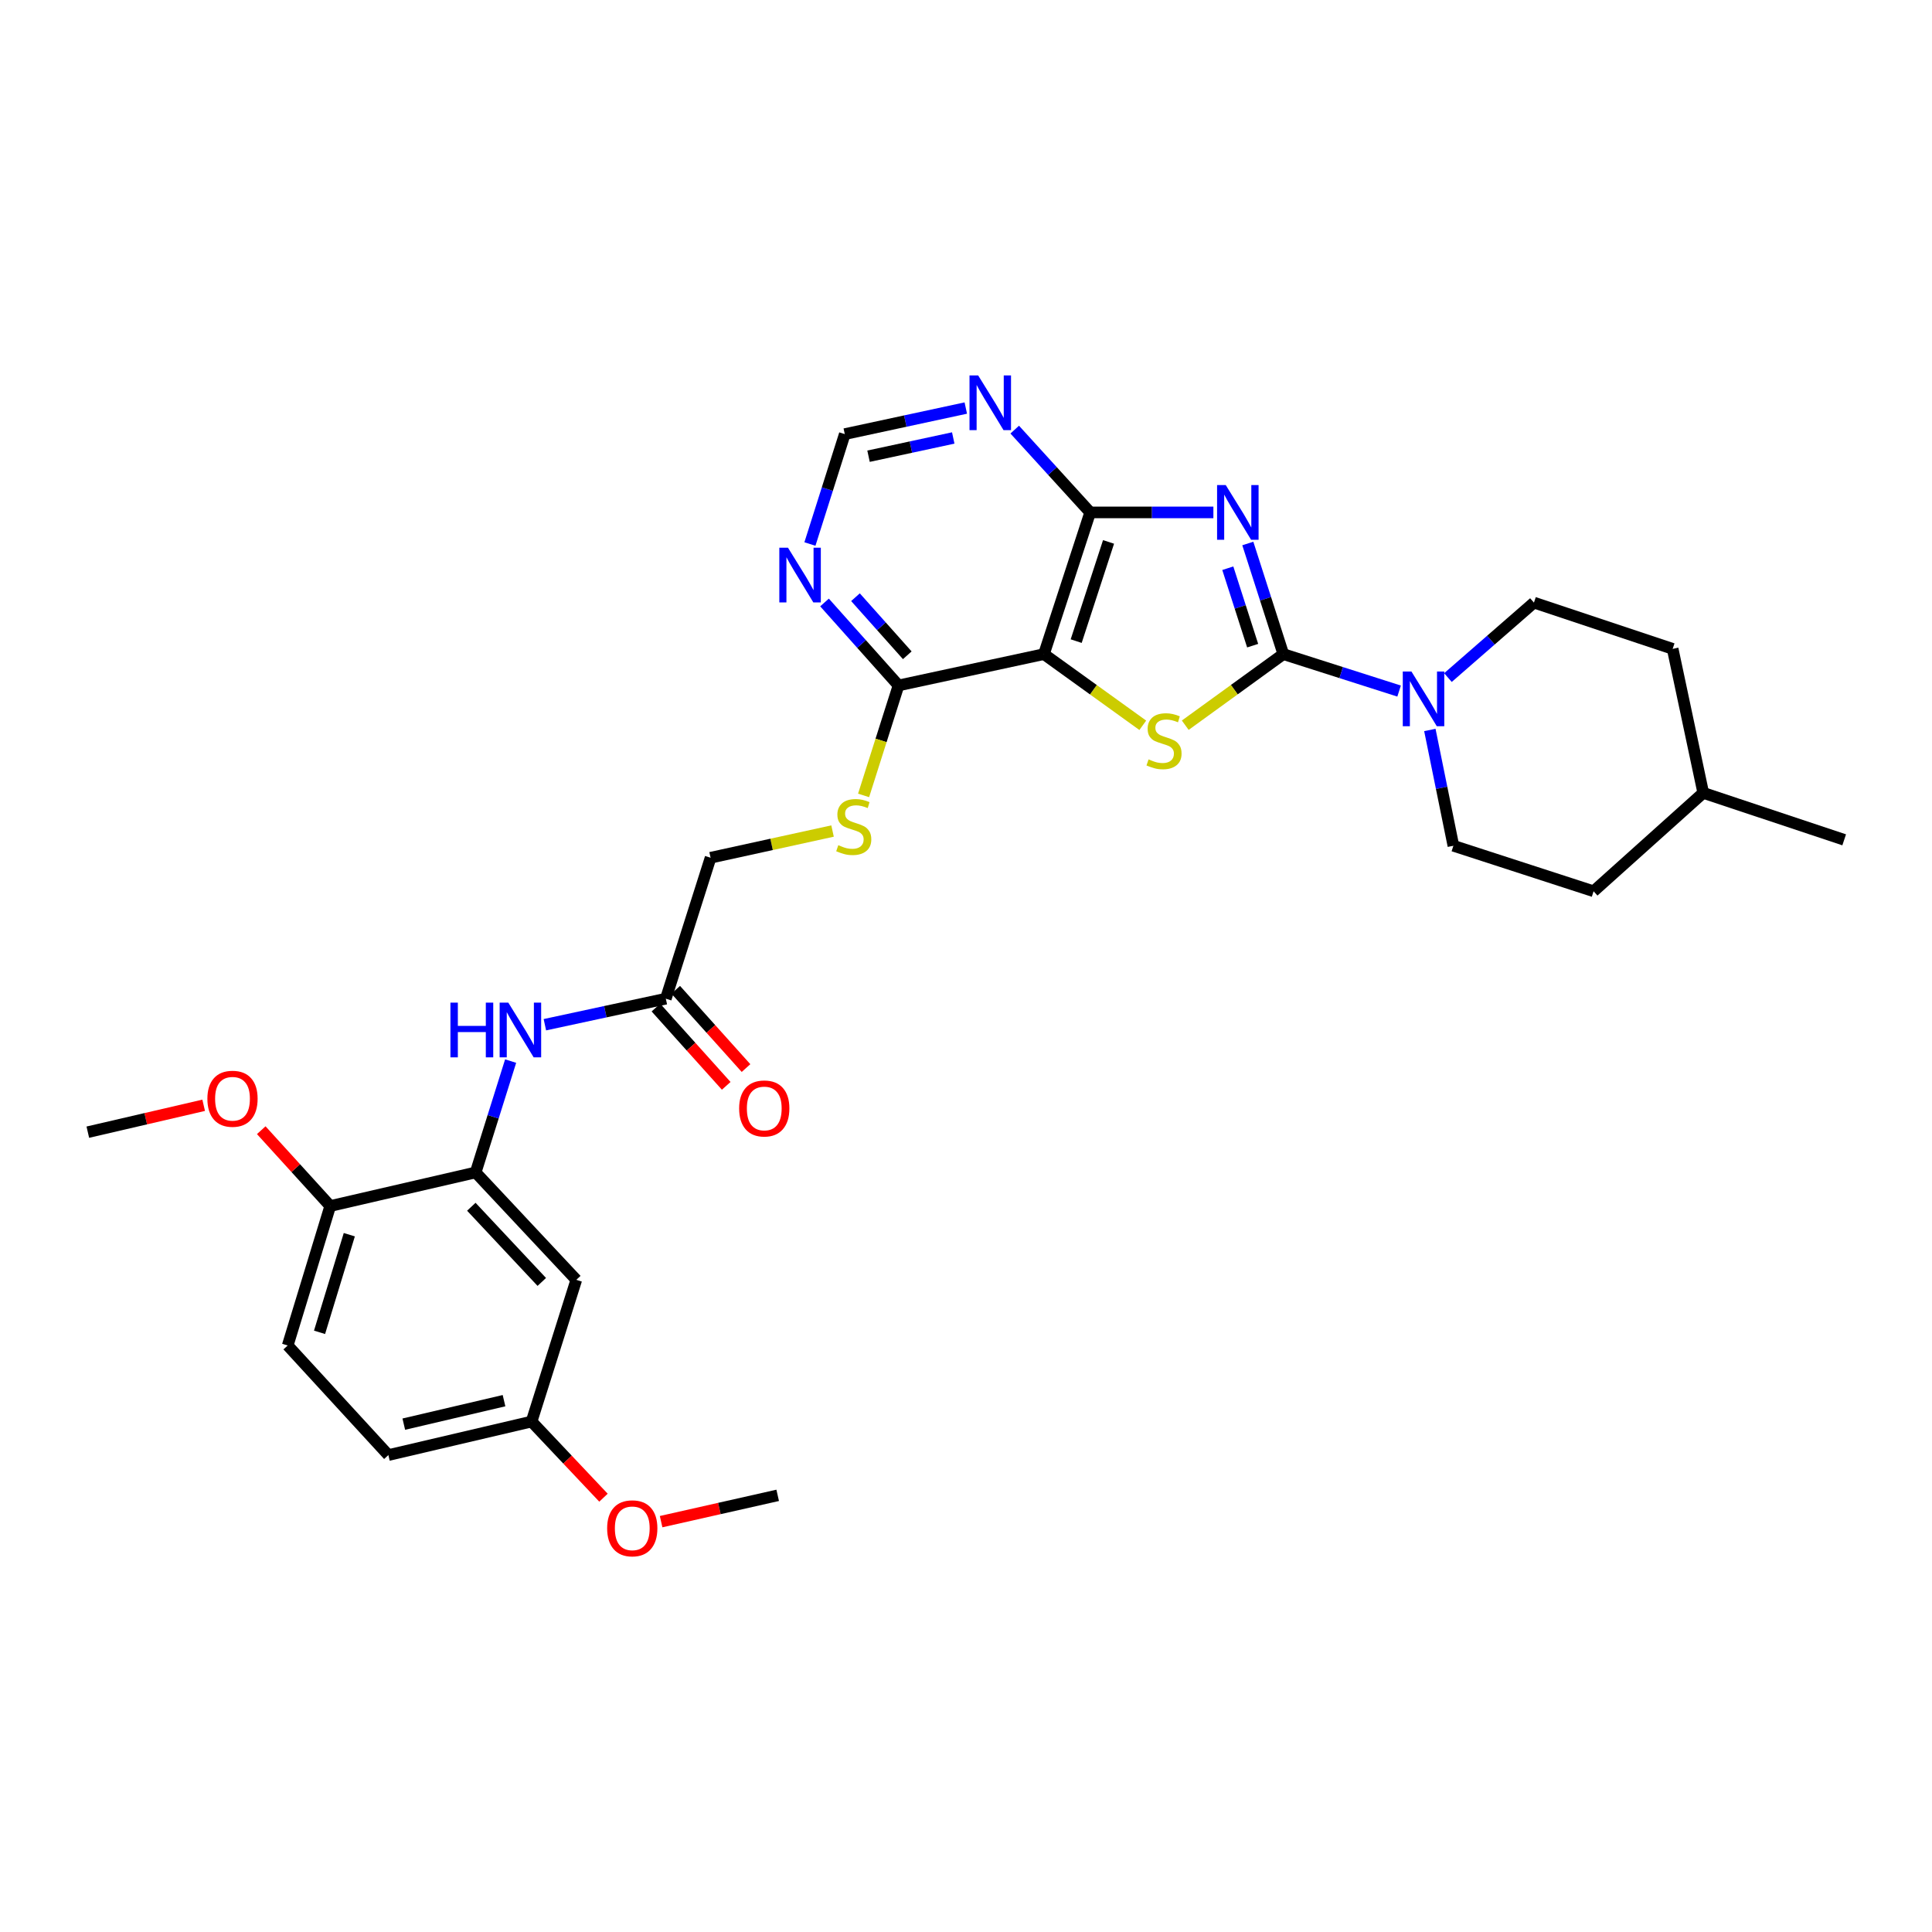 <?xml version='1.0' encoding='iso-8859-1'?>
<svg version='1.1' baseProfile='full'
              xmlns='http://www.w3.org/2000/svg'
                      xmlns:rdkit='http://www.rdkit.org/xml'
                      xmlns:xlink='http://www.w3.org/1999/xlink'
                  xml:space='preserve'
width='1000px' height='1000px' viewBox='0 0 1000 1000'>
<!-- END OF HEADER -->
<rect style='opacity:1.0;fill:#FFFFFF;stroke:none' width='1000' height='1000' x='0' y='0'> </rect>
<path class='bond-0' d='M 645.864,281.309 L 655.055,309.941' style='fill:none;fill-rule:evenodd;stroke:#0000FF;stroke-width:6px;stroke-linecap:butt;stroke-linejoin:miter;stroke-opacity:1' />
<path class='bond-0' d='M 655.055,309.941 L 664.246,338.572' style='fill:none;fill-rule:evenodd;stroke:#000000;stroke-width:6px;stroke-linecap:butt;stroke-linejoin:miter;stroke-opacity:1' />
<path class='bond-0' d='M 635.506,294.109 L 641.94,314.151' style='fill:none;fill-rule:evenodd;stroke:#0000FF;stroke-width:6px;stroke-linecap:butt;stroke-linejoin:miter;stroke-opacity:1' />
<path class='bond-0' d='M 641.94,314.151 L 648.374,334.193' style='fill:none;fill-rule:evenodd;stroke:#000000;stroke-width:6px;stroke-linecap:butt;stroke-linejoin:miter;stroke-opacity:1' />
<path class='bond-3' d='M 628.049,265.223 L 596.161,265.223' style='fill:none;fill-rule:evenodd;stroke:#0000FF;stroke-width:6px;stroke-linecap:butt;stroke-linejoin:miter;stroke-opacity:1' />
<path class='bond-3' d='M 596.161,265.223 L 564.274,265.223' style='fill:none;fill-rule:evenodd;stroke:#000000;stroke-width:6px;stroke-linecap:butt;stroke-linejoin:miter;stroke-opacity:1' />
<path class='bond-1' d='M 664.246,338.572 L 638.866,356.97' style='fill:none;fill-rule:evenodd;stroke:#000000;stroke-width:6px;stroke-linecap:butt;stroke-linejoin:miter;stroke-opacity:1' />
<path class='bond-1' d='M 638.866,356.97 L 613.485,375.368' style='fill:none;fill-rule:evenodd;stroke:#CCCC00;stroke-width:6px;stroke-linecap:butt;stroke-linejoin:miter;stroke-opacity:1' />
<path class='bond-4' d='M 664.246,338.572 L 694.209,348.133' style='fill:none;fill-rule:evenodd;stroke:#000000;stroke-width:6px;stroke-linecap:butt;stroke-linejoin:miter;stroke-opacity:1' />
<path class='bond-4' d='M 694.209,348.133 L 724.171,357.694' style='fill:none;fill-rule:evenodd;stroke:#0000FF;stroke-width:6px;stroke-linecap:butt;stroke-linejoin:miter;stroke-opacity:1' />
<path class='bond-30' d='M 591.503,375.414 L 565.924,356.993' style='fill:none;fill-rule:evenodd;stroke:#CCCC00;stroke-width:6px;stroke-linecap:butt;stroke-linejoin:miter;stroke-opacity:1' />
<path class='bond-30' d='M 565.924,356.993 L 540.344,338.572' style='fill:none;fill-rule:evenodd;stroke:#000000;stroke-width:6px;stroke-linecap:butt;stroke-linejoin:miter;stroke-opacity:1' />
<path class='bond-2' d='M 540.344,338.572 L 564.274,265.223' style='fill:none;fill-rule:evenodd;stroke:#000000;stroke-width:6px;stroke-linecap:butt;stroke-linejoin:miter;stroke-opacity:1' />
<path class='bond-2' d='M 557.029,331.842 L 573.78,280.498' style='fill:none;fill-rule:evenodd;stroke:#000000;stroke-width:6px;stroke-linecap:butt;stroke-linejoin:miter;stroke-opacity:1' />
<path class='bond-5' d='M 540.344,338.572 L 465.074,354.781' style='fill:none;fill-rule:evenodd;stroke:#000000;stroke-width:6px;stroke-linecap:butt;stroke-linejoin:miter;stroke-opacity:1' />
<path class='bond-6' d='M 564.274,265.223 L 544.745,243.796' style='fill:none;fill-rule:evenodd;stroke:#000000;stroke-width:6px;stroke-linecap:butt;stroke-linejoin:miter;stroke-opacity:1' />
<path class='bond-6' d='M 544.745,243.796 L 525.217,222.369' style='fill:none;fill-rule:evenodd;stroke:#0000FF;stroke-width:6px;stroke-linecap:butt;stroke-linejoin:miter;stroke-opacity:1' />
<path class='bond-15' d='M 740.089,377.829 L 746.181,407.797' style='fill:none;fill-rule:evenodd;stroke:#0000FF;stroke-width:6px;stroke-linecap:butt;stroke-linejoin:miter;stroke-opacity:1' />
<path class='bond-15' d='M 746.181,407.797 L 752.274,437.765' style='fill:none;fill-rule:evenodd;stroke:#000000;stroke-width:6px;stroke-linecap:butt;stroke-linejoin:miter;stroke-opacity:1' />
<path class='bond-16' d='M 749.451,350.715 L 771.708,331.313' style='fill:none;fill-rule:evenodd;stroke:#0000FF;stroke-width:6px;stroke-linecap:butt;stroke-linejoin:miter;stroke-opacity:1' />
<path class='bond-16' d='M 771.708,331.313 L 793.965,311.911' style='fill:none;fill-rule:evenodd;stroke:#000000;stroke-width:6px;stroke-linecap:butt;stroke-linejoin:miter;stroke-opacity:1' />
<path class='bond-12' d='M 465.074,354.781 L 456.034,383.243' style='fill:none;fill-rule:evenodd;stroke:#000000;stroke-width:6px;stroke-linecap:butt;stroke-linejoin:miter;stroke-opacity:1' />
<path class='bond-12' d='M 456.034,383.243 L 446.994,411.706' style='fill:none;fill-rule:evenodd;stroke:#CCCC00;stroke-width:6px;stroke-linecap:butt;stroke-linejoin:miter;stroke-opacity:1' />
<path class='bond-31' d='M 465.074,354.781 L 445.922,333.31' style='fill:none;fill-rule:evenodd;stroke:#000000;stroke-width:6px;stroke-linecap:butt;stroke-linejoin:miter;stroke-opacity:1' />
<path class='bond-31' d='M 445.922,333.31 L 426.769,311.84' style='fill:none;fill-rule:evenodd;stroke:#0000FF;stroke-width:6px;stroke-linecap:butt;stroke-linejoin:miter;stroke-opacity:1' />
<path class='bond-31' d='M 469.607,339.17 L 456.201,324.141' style='fill:none;fill-rule:evenodd;stroke:#000000;stroke-width:6px;stroke-linecap:butt;stroke-linejoin:miter;stroke-opacity:1' />
<path class='bond-31' d='M 456.201,324.141 L 442.794,309.112' style='fill:none;fill-rule:evenodd;stroke:#0000FF;stroke-width:6px;stroke-linecap:butt;stroke-linejoin:miter;stroke-opacity:1' />
<path class='bond-13' d='M 499.892,211.207 L 468.574,217.951' style='fill:none;fill-rule:evenodd;stroke:#0000FF;stroke-width:6px;stroke-linecap:butt;stroke-linejoin:miter;stroke-opacity:1' />
<path class='bond-13' d='M 468.574,217.951 L 437.257,224.695' style='fill:none;fill-rule:evenodd;stroke:#000000;stroke-width:6px;stroke-linecap:butt;stroke-linejoin:miter;stroke-opacity:1' />
<path class='bond-13' d='M 493.397,226.696 L 471.474,231.417' style='fill:none;fill-rule:evenodd;stroke:#0000FF;stroke-width:6px;stroke-linecap:butt;stroke-linejoin:miter;stroke-opacity:1' />
<path class='bond-13' d='M 471.474,231.417 L 449.552,236.138' style='fill:none;fill-rule:evenodd;stroke:#000000;stroke-width:6px;stroke-linecap:butt;stroke-linejoin:miter;stroke-opacity:1' />
<path class='bond-7' d='M 246.196,606.855 L 255.25,578.035' style='fill:none;fill-rule:evenodd;stroke:#000000;stroke-width:6px;stroke-linecap:butt;stroke-linejoin:miter;stroke-opacity:1' />
<path class='bond-7' d='M 255.25,578.035 L 264.305,549.215' style='fill:none;fill-rule:evenodd;stroke:#0000FF;stroke-width:6px;stroke-linecap:butt;stroke-linejoin:miter;stroke-opacity:1' />
<path class='bond-11' d='M 246.196,606.855 L 298.294,662.443' style='fill:none;fill-rule:evenodd;stroke:#000000;stroke-width:6px;stroke-linecap:butt;stroke-linejoin:miter;stroke-opacity:1' />
<path class='bond-11' d='M 243.96,624.613 L 280.429,663.525' style='fill:none;fill-rule:evenodd;stroke:#000000;stroke-width:6px;stroke-linecap:butt;stroke-linejoin:miter;stroke-opacity:1' />
<path class='bond-14' d='M 246.196,606.855 L 170.926,624.234' style='fill:none;fill-rule:evenodd;stroke:#000000;stroke-width:6px;stroke-linecap:butt;stroke-linejoin:miter;stroke-opacity:1' />
<path class='bond-8' d='M 419.214,281.581 L 428.235,253.138' style='fill:none;fill-rule:evenodd;stroke:#0000FF;stroke-width:6px;stroke-linecap:butt;stroke-linejoin:miter;stroke-opacity:1' />
<path class='bond-8' d='M 428.235,253.138 L 437.257,224.695' style='fill:none;fill-rule:evenodd;stroke:#000000;stroke-width:6px;stroke-linecap:butt;stroke-linejoin:miter;stroke-opacity:1' />
<path class='bond-9' d='M 282.025,530.396 L 313.328,523.655' style='fill:none;fill-rule:evenodd;stroke:#0000FF;stroke-width:6px;stroke-linecap:butt;stroke-linejoin:miter;stroke-opacity:1' />
<path class='bond-9' d='M 313.328,523.655 L 344.631,516.915' style='fill:none;fill-rule:evenodd;stroke:#000000;stroke-width:6px;stroke-linecap:butt;stroke-linejoin:miter;stroke-opacity:1' />
<path class='bond-10' d='M 344.631,516.915 L 367.795,443.963' style='fill:none;fill-rule:evenodd;stroke:#000000;stroke-width:6px;stroke-linecap:butt;stroke-linejoin:miter;stroke-opacity:1' />
<path class='bond-17' d='M 339.506,521.516 L 357.696,541.775' style='fill:none;fill-rule:evenodd;stroke:#000000;stroke-width:6px;stroke-linecap:butt;stroke-linejoin:miter;stroke-opacity:1' />
<path class='bond-17' d='M 357.696,541.775 L 375.887,562.033' style='fill:none;fill-rule:evenodd;stroke:#FF0000;stroke-width:6px;stroke-linecap:butt;stroke-linejoin:miter;stroke-opacity:1' />
<path class='bond-17' d='M 349.755,512.313 L 367.945,532.572' style='fill:none;fill-rule:evenodd;stroke:#000000;stroke-width:6px;stroke-linecap:butt;stroke-linejoin:miter;stroke-opacity:1' />
<path class='bond-17' d='M 367.945,532.572 L 386.136,552.83' style='fill:none;fill-rule:evenodd;stroke:#FF0000;stroke-width:6px;stroke-linecap:butt;stroke-linejoin:miter;stroke-opacity:1' />
<path class='bond-20' d='M 298.294,662.443 L 275.138,735.793' style='fill:none;fill-rule:evenodd;stroke:#000000;stroke-width:6px;stroke-linecap:butt;stroke-linejoin:miter;stroke-opacity:1' />
<path class='bond-18' d='M 430.925,430.143 L 399.36,437.053' style='fill:none;fill-rule:evenodd;stroke:#CCCC00;stroke-width:6px;stroke-linecap:butt;stroke-linejoin:miter;stroke-opacity:1' />
<path class='bond-18' d='M 399.36,437.053 L 367.795,443.963' style='fill:none;fill-rule:evenodd;stroke:#000000;stroke-width:6px;stroke-linecap:butt;stroke-linejoin:miter;stroke-opacity:1' />
<path class='bond-19' d='M 170.926,624.234 L 148.917,696.42' style='fill:none;fill-rule:evenodd;stroke:#000000;stroke-width:6px;stroke-linecap:butt;stroke-linejoin:miter;stroke-opacity:1' />
<path class='bond-19' d='M 180.8,639.079 L 165.394,689.61' style='fill:none;fill-rule:evenodd;stroke:#000000;stroke-width:6px;stroke-linecap:butt;stroke-linejoin:miter;stroke-opacity:1' />
<path class='bond-24' d='M 170.926,624.234 L 153.074,604.61' style='fill:none;fill-rule:evenodd;stroke:#000000;stroke-width:6px;stroke-linecap:butt;stroke-linejoin:miter;stroke-opacity:1' />
<path class='bond-24' d='M 153.074,604.61 L 135.222,584.987' style='fill:none;fill-rule:evenodd;stroke:#FF0000;stroke-width:6px;stroke-linecap:butt;stroke-linejoin:miter;stroke-opacity:1' />
<path class='bond-22' d='M 752.274,437.765 L 824.843,461.319' style='fill:none;fill-rule:evenodd;stroke:#000000;stroke-width:6px;stroke-linecap:butt;stroke-linejoin:miter;stroke-opacity:1' />
<path class='bond-23' d='M 793.965,311.911 L 865.768,335.848' style='fill:none;fill-rule:evenodd;stroke:#000000;stroke-width:6px;stroke-linecap:butt;stroke-linejoin:miter;stroke-opacity:1' />
<path class='bond-21' d='M 148.917,696.42 L 201.023,753.149' style='fill:none;fill-rule:evenodd;stroke:#000000;stroke-width:6px;stroke-linecap:butt;stroke-linejoin:miter;stroke-opacity:1' />
<path class='bond-26' d='M 275.138,735.793 L 293.75,755.498' style='fill:none;fill-rule:evenodd;stroke:#000000;stroke-width:6px;stroke-linecap:butt;stroke-linejoin:miter;stroke-opacity:1' />
<path class='bond-26' d='M 293.75,755.498 L 312.362,775.203' style='fill:none;fill-rule:evenodd;stroke:#FF0000;stroke-width:6px;stroke-linecap:butt;stroke-linejoin:miter;stroke-opacity:1' />
<path class='bond-33' d='M 275.138,735.793 L 201.023,753.149' style='fill:none;fill-rule:evenodd;stroke:#000000;stroke-width:6px;stroke-linecap:butt;stroke-linejoin:miter;stroke-opacity:1' />
<path class='bond-33' d='M 260.88,724.984 L 209,737.134' style='fill:none;fill-rule:evenodd;stroke:#000000;stroke-width:6px;stroke-linecap:butt;stroke-linejoin:miter;stroke-opacity:1' />
<path class='bond-32' d='M 824.843,461.319 L 881.594,410.384' style='fill:none;fill-rule:evenodd;stroke:#000000;stroke-width:6px;stroke-linecap:butt;stroke-linejoin:miter;stroke-opacity:1' />
<path class='bond-25' d='M 865.768,335.848 L 881.594,410.384' style='fill:none;fill-rule:evenodd;stroke:#000000;stroke-width:6px;stroke-linecap:butt;stroke-linejoin:miter;stroke-opacity:1' />
<path class='bond-27' d='M 105.42,572.094 L 75.437,579.052' style='fill:none;fill-rule:evenodd;stroke:#FF0000;stroke-width:6px;stroke-linecap:butt;stroke-linejoin:miter;stroke-opacity:1' />
<path class='bond-27' d='M 75.437,579.052 L 45.455,586.01' style='fill:none;fill-rule:evenodd;stroke:#000000;stroke-width:6px;stroke-linecap:butt;stroke-linejoin:miter;stroke-opacity:1' />
<path class='bond-29' d='M 881.594,410.384 L 954.545,434.696' style='fill:none;fill-rule:evenodd;stroke:#000000;stroke-width:6px;stroke-linecap:butt;stroke-linejoin:miter;stroke-opacity:1' />
<path class='bond-28' d='M 342.188,787.606 L 372.359,780.796' style='fill:none;fill-rule:evenodd;stroke:#FF0000;stroke-width:6px;stroke-linecap:butt;stroke-linejoin:miter;stroke-opacity:1' />
<path class='bond-28' d='M 372.359,780.796 L 402.53,773.987' style='fill:none;fill-rule:evenodd;stroke:#000000;stroke-width:6px;stroke-linecap:butt;stroke-linejoin:miter;stroke-opacity:1' />
<path  class='atom-0' d='M 634.44 251.063
L 643.72 266.063
Q 644.64 267.543, 646.12 270.223
Q 647.6 272.903, 647.68 273.063
L 647.68 251.063
L 651.44 251.063
L 651.44 279.383
L 647.56 279.383
L 637.6 262.983
Q 636.44 261.063, 635.2 258.863
Q 634 256.663, 633.64 255.983
L 633.64 279.383
L 629.96 279.383
L 629.96 251.063
L 634.44 251.063
' fill='#0000FF'/>
<path  class='atom-2' d='M 594.498 393.052
Q 594.818 393.172, 596.138 393.732
Q 597.458 394.292, 598.898 394.652
Q 600.378 394.972, 601.818 394.972
Q 604.498 394.972, 606.058 393.692
Q 607.618 392.372, 607.618 390.092
Q 607.618 388.532, 606.818 387.572
Q 606.058 386.612, 604.858 386.092
Q 603.658 385.572, 601.658 384.972
Q 599.138 384.212, 597.618 383.492
Q 596.138 382.772, 595.058 381.252
Q 594.018 379.732, 594.018 377.172
Q 594.018 373.612, 596.418 371.412
Q 598.858 369.212, 603.658 369.212
Q 606.938 369.212, 610.658 370.772
L 609.738 373.852
Q 606.338 372.452, 603.778 372.452
Q 601.018 372.452, 599.498 373.612
Q 597.978 374.732, 598.018 376.692
Q 598.018 378.212, 598.778 379.132
Q 599.578 380.052, 600.698 380.572
Q 601.858 381.092, 603.778 381.692
Q 606.338 382.492, 607.858 383.292
Q 609.378 384.092, 610.458 385.732
Q 611.578 387.332, 611.578 390.092
Q 611.578 394.012, 608.938 396.132
Q 606.338 398.212, 601.978 398.212
Q 599.458 398.212, 597.538 397.652
Q 595.658 397.132, 593.418 396.212
L 594.498 393.052
' fill='#CCCC00'/>
<path  class='atom-5' d='M 730.555 347.569
L 739.835 362.569
Q 740.755 364.049, 742.235 366.729
Q 743.715 369.409, 743.795 369.569
L 743.795 347.569
L 747.555 347.569
L 747.555 375.889
L 743.675 375.889
L 733.715 359.489
Q 732.555 357.569, 731.315 355.369
Q 730.115 353.169, 729.755 352.489
L 729.755 375.889
L 726.075 375.889
L 726.075 347.569
L 730.555 347.569
' fill='#0000FF'/>
<path  class='atom-7' d='M 506.298 194.319
L 515.578 209.319
Q 516.498 210.799, 517.978 213.479
Q 519.458 216.159, 519.538 216.319
L 519.538 194.319
L 523.298 194.319
L 523.298 222.639
L 519.418 222.639
L 509.458 206.239
Q 508.298 204.319, 507.058 202.119
Q 505.858 199.919, 505.498 199.239
L 505.498 222.639
L 501.818 222.639
L 501.818 194.319
L 506.298 194.319
' fill='#0000FF'/>
<path  class='atom-9' d='M 407.856 283.494
L 417.136 298.494
Q 418.056 299.974, 419.536 302.654
Q 421.016 305.334, 421.096 305.494
L 421.096 283.494
L 424.856 283.494
L 424.856 311.814
L 420.976 311.814
L 411.016 295.414
Q 409.856 293.494, 408.616 291.294
Q 407.416 289.094, 407.056 288.414
L 407.056 311.814
L 403.376 311.814
L 403.376 283.494
L 407.856 283.494
' fill='#0000FF'/>
<path  class='atom-10' d='M 233.14 518.963
L 236.98 518.963
L 236.98 531.003
L 251.46 531.003
L 251.46 518.963
L 255.3 518.963
L 255.3 547.283
L 251.46 547.283
L 251.46 534.203
L 236.98 534.203
L 236.98 547.283
L 233.14 547.283
L 233.14 518.963
' fill='#0000FF'/>
<path  class='atom-10' d='M 263.1 518.963
L 272.38 533.963
Q 273.3 535.443, 274.78 538.123
Q 276.26 540.803, 276.34 540.963
L 276.34 518.963
L 280.1 518.963
L 280.1 547.283
L 276.22 547.283
L 266.26 530.883
Q 265.1 528.963, 263.86 526.763
Q 262.66 524.563, 262.3 523.883
L 262.3 547.283
L 258.62 547.283
L 258.62 518.963
L 263.1 518.963
' fill='#0000FF'/>
<path  class='atom-13' d='M 433.902 437.46
Q 434.222 437.58, 435.542 438.14
Q 436.862 438.7, 438.302 439.06
Q 439.782 439.38, 441.222 439.38
Q 443.902 439.38, 445.462 438.1
Q 447.022 436.78, 447.022 434.5
Q 447.022 432.94, 446.222 431.98
Q 445.462 431.02, 444.262 430.5
Q 443.062 429.98, 441.062 429.38
Q 438.542 428.62, 437.022 427.9
Q 435.542 427.18, 434.462 425.66
Q 433.422 424.14, 433.422 421.58
Q 433.422 418.02, 435.822 415.82
Q 438.262 413.62, 443.062 413.62
Q 446.342 413.62, 450.062 415.18
L 449.142 418.26
Q 445.742 416.86, 443.182 416.86
Q 440.422 416.86, 438.902 418.02
Q 437.382 419.14, 437.422 421.1
Q 437.422 422.62, 438.182 423.54
Q 438.982 424.46, 440.102 424.98
Q 441.262 425.5, 443.182 426.1
Q 445.742 426.9, 447.262 427.7
Q 448.782 428.5, 449.862 430.14
Q 450.982 431.74, 450.982 434.5
Q 450.982 438.42, 448.342 440.54
Q 445.742 442.62, 441.382 442.62
Q 438.862 442.62, 436.942 442.06
Q 435.062 441.54, 432.822 440.62
L 433.902 437.46
' fill='#CCCC00'/>
<path  class='atom-18' d='M 382.581 573.738
Q 382.581 566.938, 385.941 563.138
Q 389.301 559.338, 395.581 559.338
Q 401.861 559.338, 405.221 563.138
Q 408.581 566.938, 408.581 573.738
Q 408.581 580.618, 405.181 584.538
Q 401.781 588.418, 395.581 588.418
Q 389.341 588.418, 385.941 584.538
Q 382.581 580.658, 382.581 573.738
M 395.581 585.218
Q 399.901 585.218, 402.221 582.338
Q 404.581 579.418, 404.581 573.738
Q 404.581 568.178, 402.221 565.378
Q 399.901 562.538, 395.581 562.538
Q 391.261 562.538, 388.901 565.338
Q 386.581 568.138, 386.581 573.738
Q 386.581 579.458, 388.901 582.338
Q 391.261 585.218, 395.581 585.218
' fill='#FF0000'/>
<path  class='atom-25' d='M 107.342 568.711
Q 107.342 561.911, 110.702 558.111
Q 114.062 554.311, 120.342 554.311
Q 126.622 554.311, 129.982 558.111
Q 133.342 561.911, 133.342 568.711
Q 133.342 575.591, 129.942 579.511
Q 126.542 583.391, 120.342 583.391
Q 114.102 583.391, 110.702 579.511
Q 107.342 575.631, 107.342 568.711
M 120.342 580.191
Q 124.662 580.191, 126.982 577.311
Q 129.342 574.391, 129.342 568.711
Q 129.342 563.151, 126.982 560.351
Q 124.662 557.511, 120.342 557.511
Q 116.022 557.511, 113.662 560.311
Q 111.342 563.111, 111.342 568.711
Q 111.342 574.431, 113.662 577.311
Q 116.022 580.191, 120.342 580.191
' fill='#FF0000'/>
<path  class='atom-27' d='M 314.259 791.055
Q 314.259 784.255, 317.619 780.455
Q 320.979 776.655, 327.259 776.655
Q 333.539 776.655, 336.899 780.455
Q 340.259 784.255, 340.259 791.055
Q 340.259 797.935, 336.859 801.855
Q 333.459 805.735, 327.259 805.735
Q 321.019 805.735, 317.619 801.855
Q 314.259 797.975, 314.259 791.055
M 327.259 802.535
Q 331.579 802.535, 333.899 799.655
Q 336.259 796.735, 336.259 791.055
Q 336.259 785.495, 333.899 782.695
Q 331.579 779.855, 327.259 779.855
Q 322.939 779.855, 320.579 782.655
Q 318.259 785.455, 318.259 791.055
Q 318.259 796.775, 320.579 799.655
Q 322.939 802.535, 327.259 802.535
' fill='#FF0000'/>
</svg>
